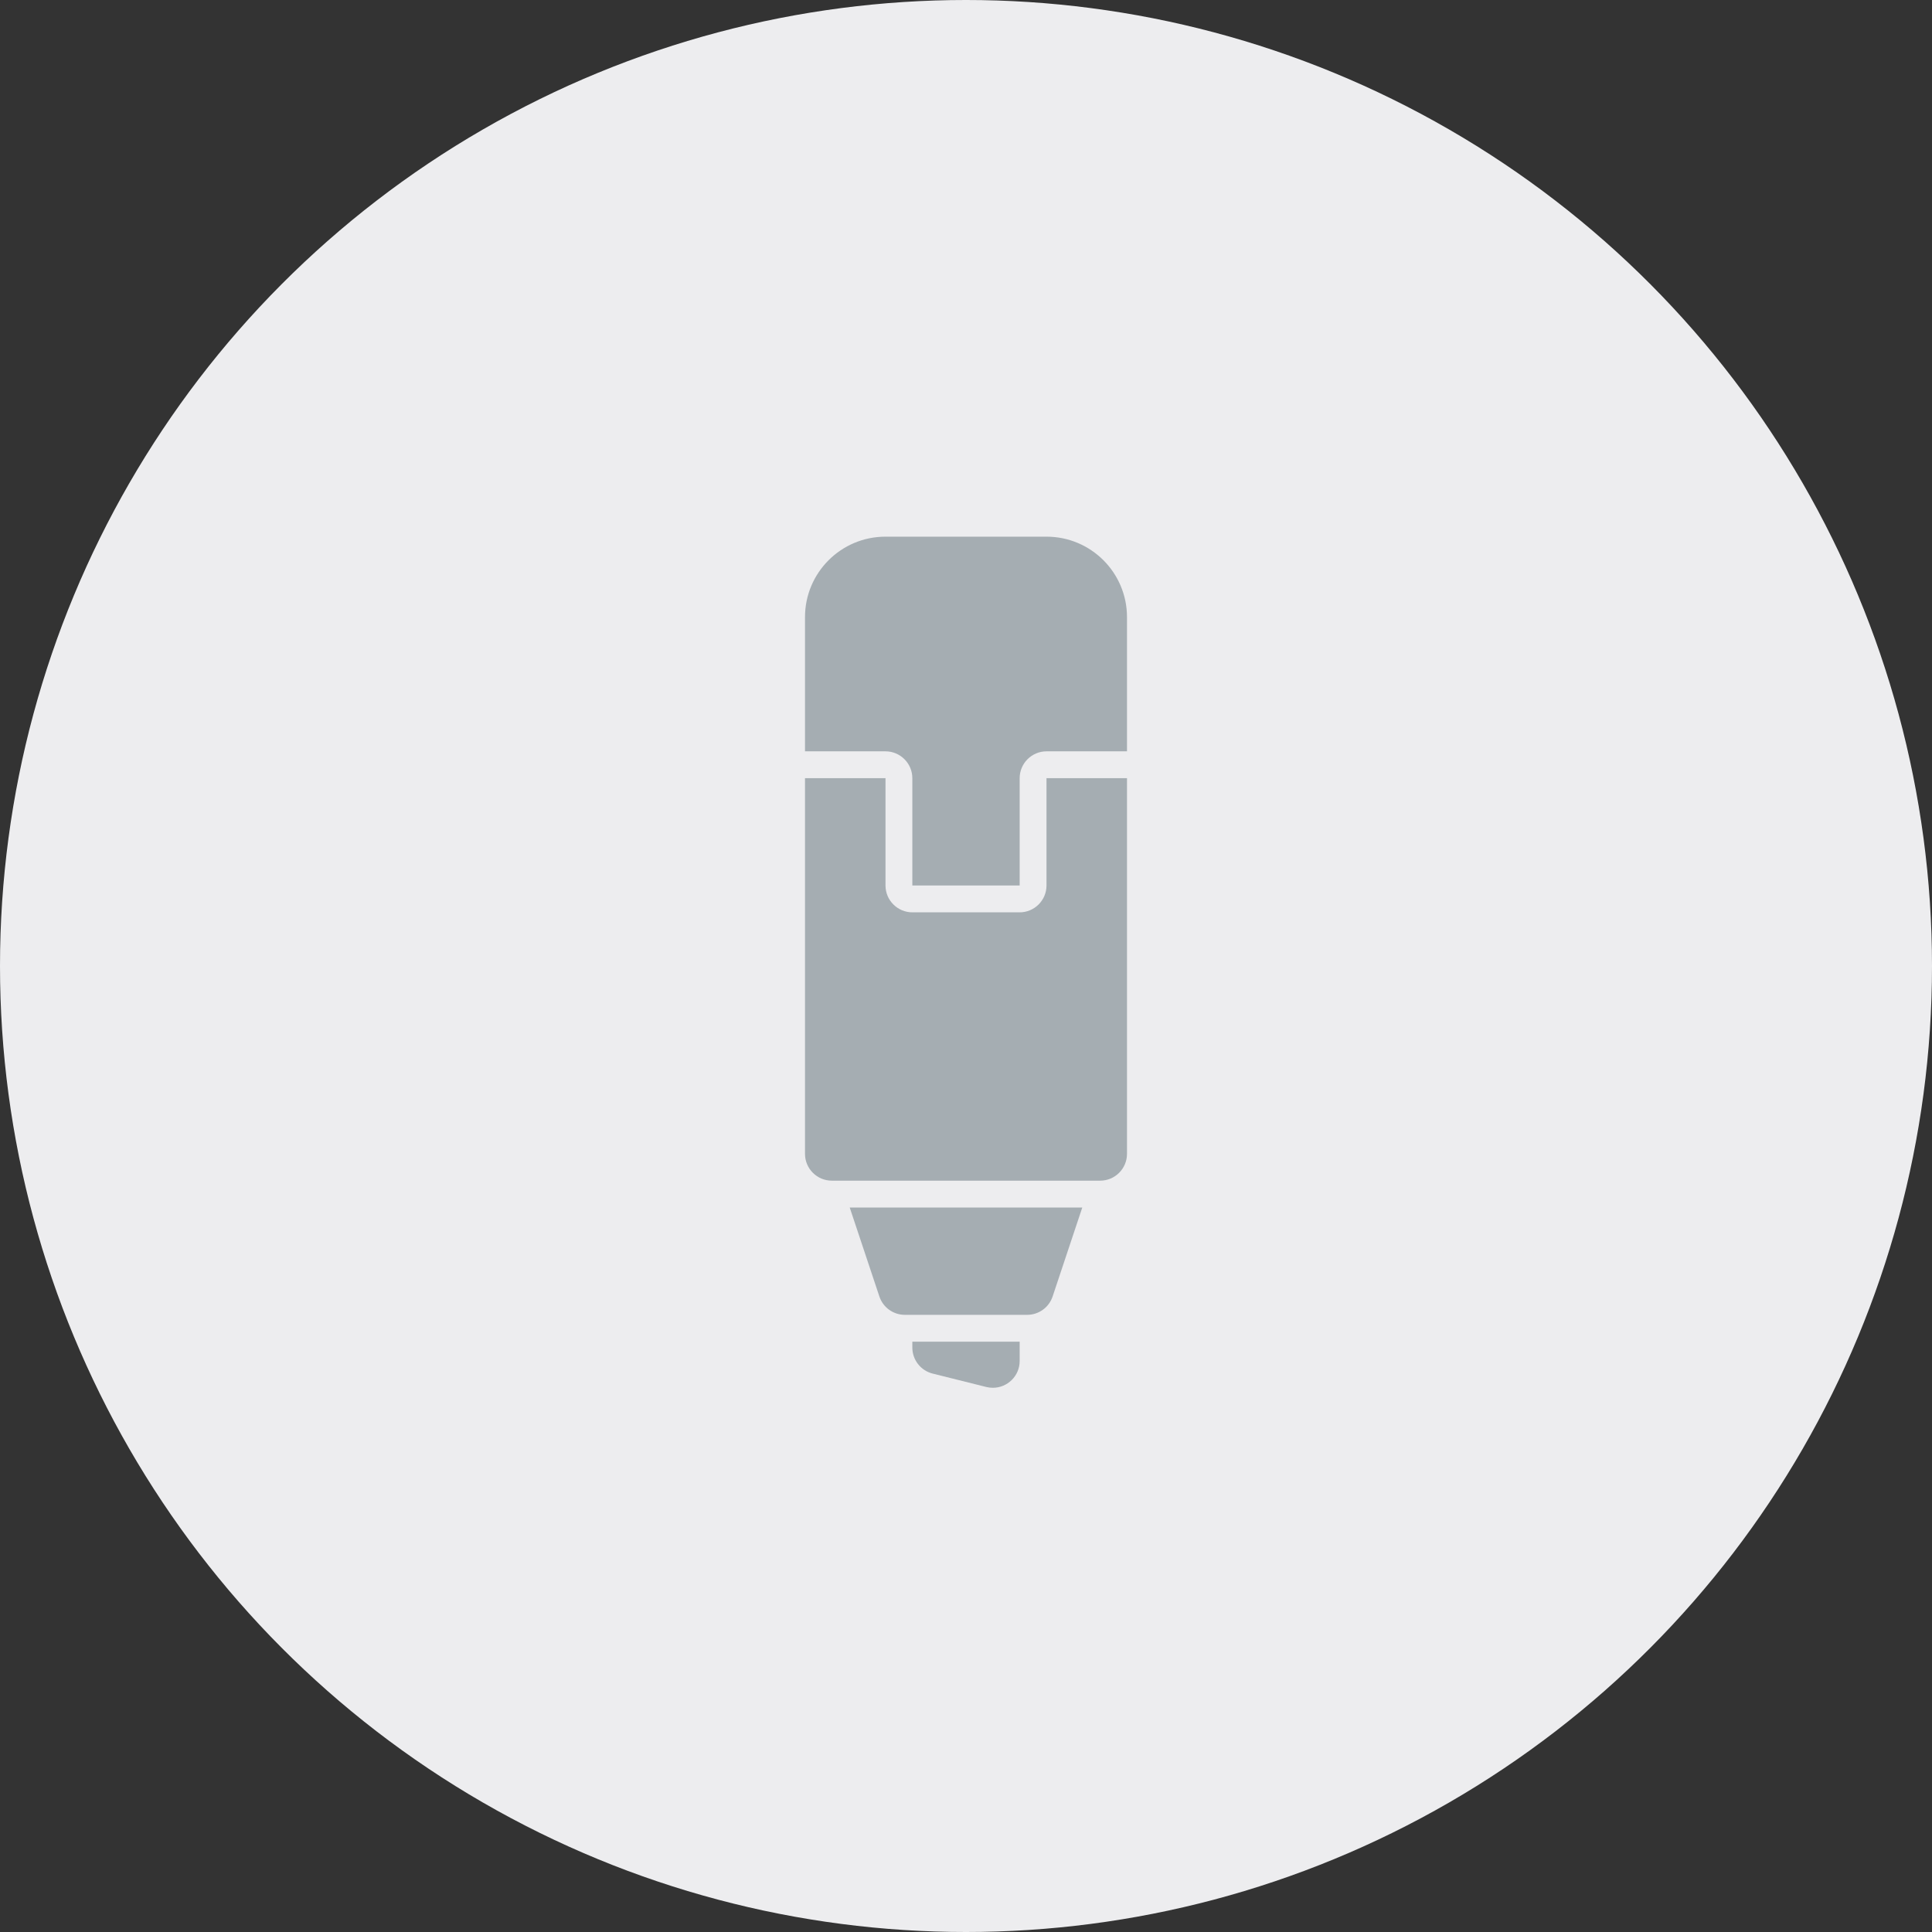 <?xml version="1.0" encoding="UTF-8"?> <svg xmlns="http://www.w3.org/2000/svg" width="54" height="54" viewBox="0 0 54 54" fill="none"><rect x="0" y="0" width="54" height="54" fill="#333333" stroke="none"/><circle cx="27" cy="27" r="27" fill="#EDEDEF"></circle><path d="M29.25 21.75H31.5V32.25C31.5 32.664 31.164 33 30.75 33H23.25C22.836 33 22.5 32.664 22.5 32.25V21.75H24.75V24.75C24.75 25.163 25.087 25.5 25.5 25.5H28.5C28.913 25.5 29.25 25.163 29.25 24.75V21.75ZM24.579 36.237C24.681 36.544 24.968 36.75 25.291 36.75H28.709C29.032 36.75 29.319 36.544 29.421 36.237L30.25 33.75H23.75L24.579 36.237ZM25.5 37.664C25.5 38.008 25.734 38.309 26.068 38.392L27.568 38.767C27.629 38.782 27.691 38.789 27.752 38.789C28.154 38.789 28.5 38.463 28.5 38.039V37.5H25.5V37.664ZM29.25 15H24.75C23.507 15 22.5 16.007 22.5 17.25V21H24.75C25.163 21 25.5 21.337 25.5 21.75V24.75H28.5V21.75C28.5 21.337 28.837 21 29.25 21H31.5V17.25C31.5 16.007 30.493 15 29.25 15Z" fill="#A5ADB2"></path></svg> 